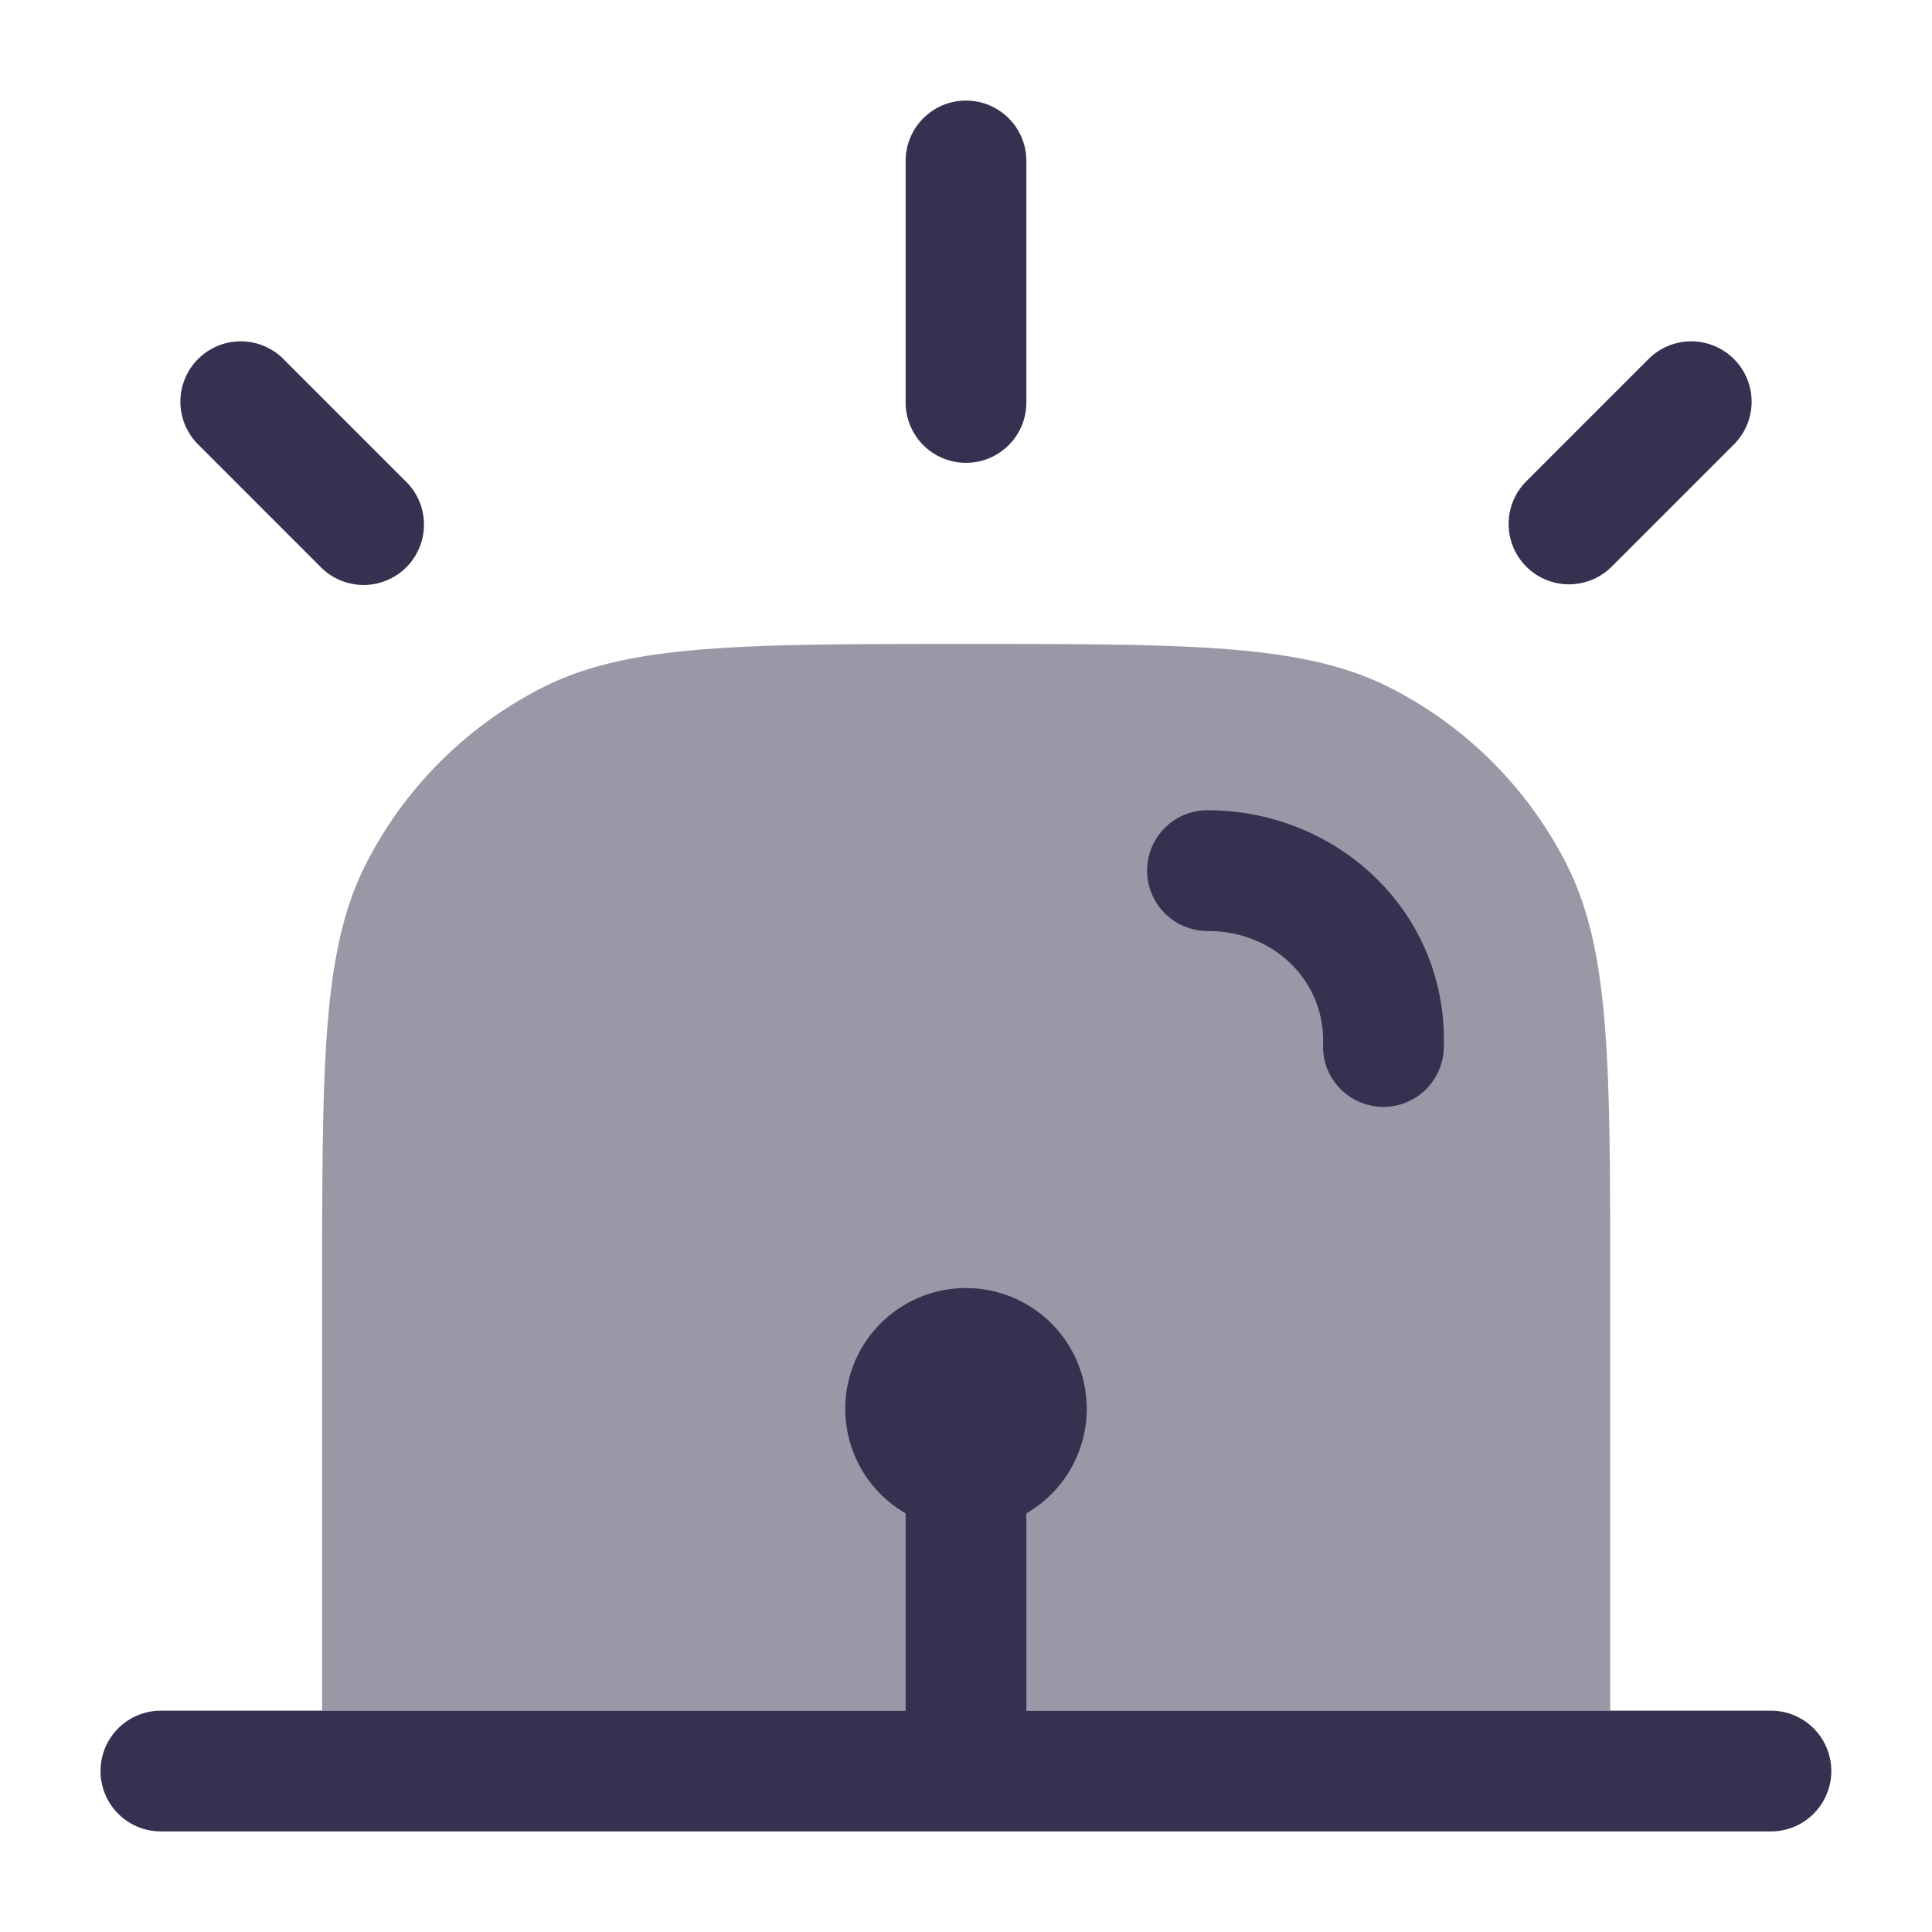 <svg xmlns="http://www.w3.org/2000/svg" width="32" height="32" fill="none"><path fill="#363150" d="M26.67 28.333v-7c0-3.734 0-5.6-.727-7.027a6.667 6.667 0 0 0-2.914-2.913c-1.426-.727-3.293-.727-7.026-.727-3.734 0-5.6 0-7.027.727a6.667 6.667 0 0 0-2.913 2.913c-.727 1.426-.727 3.293-.727 7.027v7h21.333Z" opacity=".5"/><path fill="#363150" d="M19 14.42a1 1 0 0 1 1-1c2.157 0 3.995 1.696 3.913 3.95a1 1 0 0 1-1.999-.073c.037-1.026-.791-1.877-1.914-1.877a1 1 0 0 1-1-1ZM5.33 28.334H2.665a1 1 0 1 0 0 2h26.667a1 1 0 1 0 0-2h-24ZM17 25.066a2 2 0 0 0-1-3.732 2 2 0 0 0-1 3.732v3.268h2v-3.268Zm-1-23.4a1 1 0 0 1 1 1v4a1 1 0 1 1-2 0v-4a1 1 0 0 1 1-1Zm12.707 5.707-2 2a1 1 0 1 1-1.414-1.414l2-2a1 1 0 1 1 1.414 1.414Zm-24-1.414a1 1 0 1 0-1.414 1.414l2 2A1 1 0 1 0 6.707 7.96l-2-2Z"/></svg>